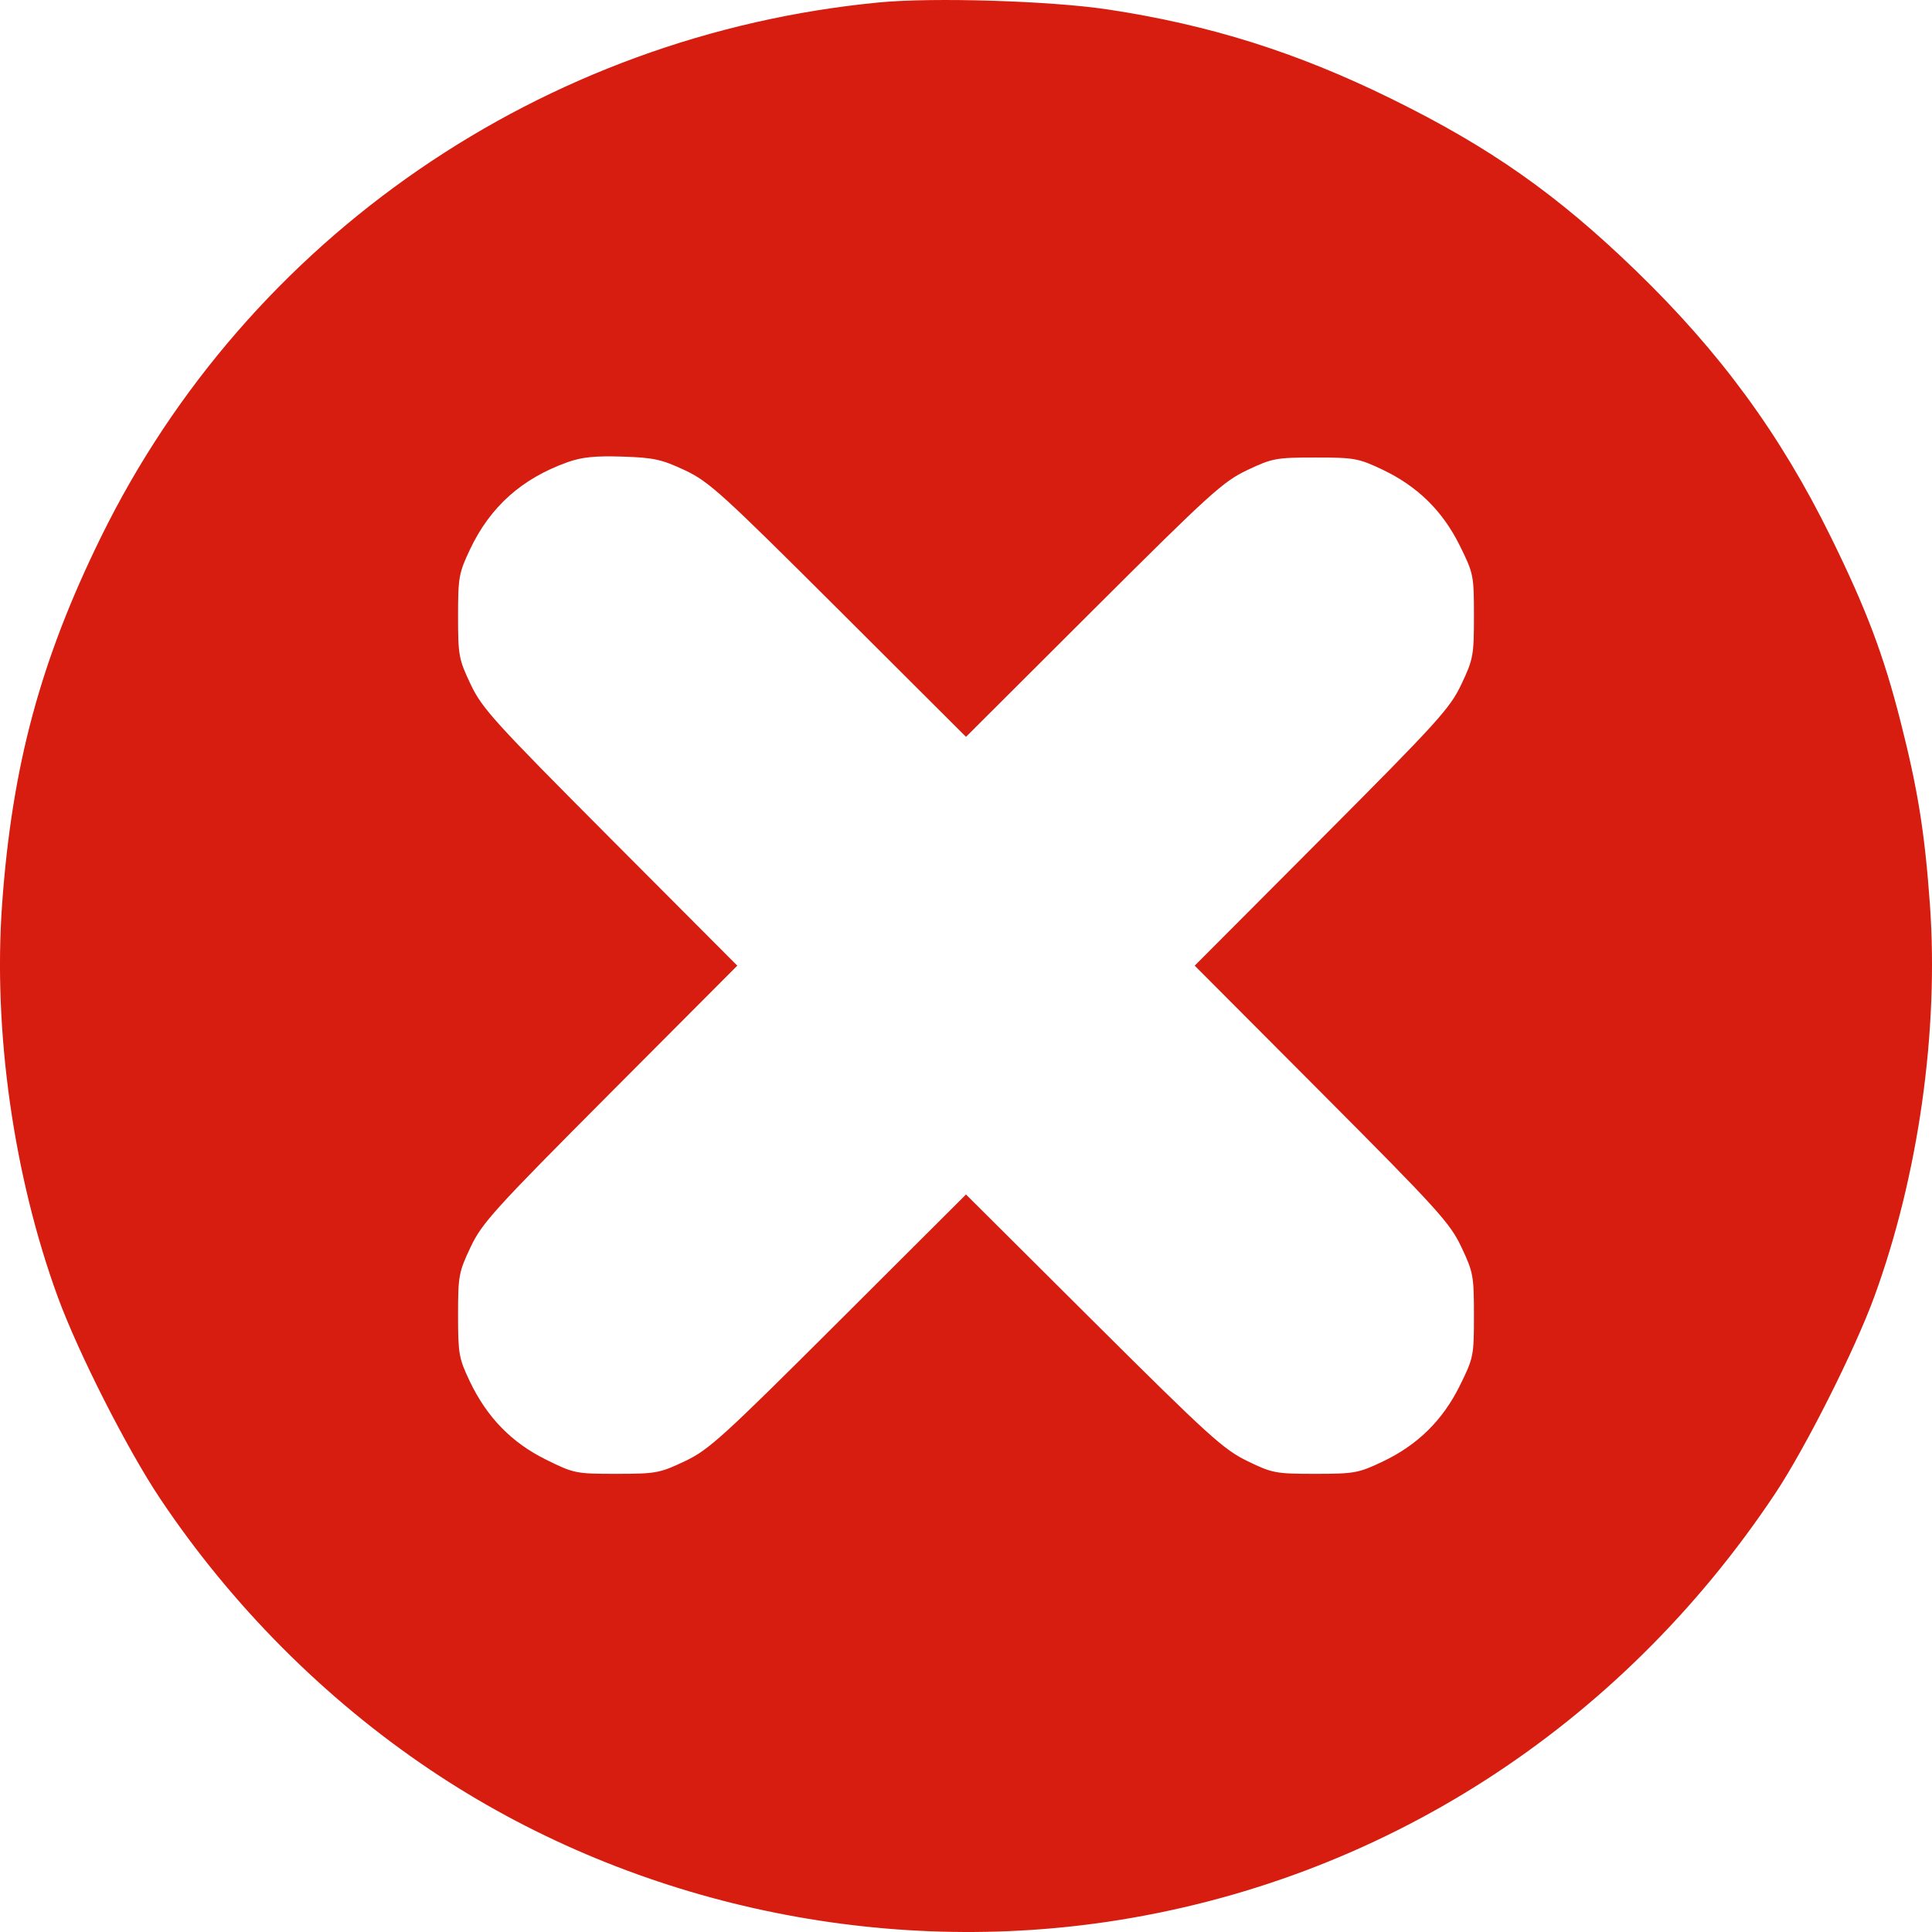 <svg width="68" height="68" viewBox="0 0 68 68" fill="none" xmlns="http://www.w3.org/2000/svg">
<path fill-rule="evenodd" clip-rule="evenodd" d="M30.943 0.085C19.11 1.224 8.735 8.351 3.558 18.895C1.424 23.24 0.424 26.953 0.074 31.828C-0.246 36.285 0.478 41.39 2.032 45.643C2.748 47.604 4.477 51.011 5.631 52.738C8.15 56.506 11.418 59.789 15.141 62.291C22.033 66.924 30.7 68.868 38.984 67.64C48.563 66.22 56.987 60.817 62.477 52.573C63.54 50.977 65.285 47.513 65.968 45.643C67.522 41.39 68.246 36.285 67.926 31.828C67.744 29.294 67.502 27.789 66.892 25.392C66.294 23.043 65.686 21.434 64.437 18.895C62.659 15.283 60.547 12.398 57.572 9.521C54.801 6.84 52.434 5.177 48.953 3.468C45.634 1.837 42.569 0.873 38.984 0.332C36.974 0.029 32.842 -0.098 30.943 0.085ZM24.098 16.548C24.952 16.949 25.394 17.35 29.514 21.459L34 25.934L38.486 21.459C42.589 17.366 43.051 16.947 43.903 16.544C44.78 16.128 44.916 16.103 46.295 16.103C47.663 16.103 47.815 16.13 48.651 16.526C49.893 17.115 50.777 17.983 51.382 19.209C51.864 20.183 51.878 20.253 51.878 21.681C51.878 23.069 51.853 23.203 51.437 24.082C51.034 24.933 50.615 25.395 46.524 29.5L42.05 33.988L46.524 38.476C50.615 42.581 51.034 43.044 51.437 43.895C51.853 44.774 51.878 44.908 51.878 46.296C51.878 47.724 51.864 47.793 51.382 48.768C50.777 49.993 49.893 50.862 48.651 51.45C47.814 51.847 47.663 51.874 46.292 51.874C44.898 51.874 44.782 51.852 43.9 51.423C43.063 51.017 42.531 50.533 38.486 46.508L34 42.042L29.514 46.517C25.411 50.611 24.948 51.03 24.098 51.433C23.219 51.849 23.085 51.874 21.698 51.874C20.267 51.874 20.203 51.861 19.216 51.373C18.004 50.774 17.138 49.883 16.534 48.616C16.151 47.812 16.122 47.65 16.122 46.289C16.122 44.909 16.147 44.773 16.563 43.895C16.966 43.044 17.385 42.581 21.476 38.476L25.95 33.988L21.476 29.5C17.385 25.395 16.966 24.933 16.563 24.082C16.147 23.203 16.122 23.068 16.122 21.688C16.122 20.322 16.15 20.167 16.543 19.337C17.253 17.837 18.364 16.843 19.975 16.268C20.48 16.088 20.948 16.04 21.904 16.071C23.006 16.106 23.286 16.167 24.098 16.548Z" fill="#D61D0F"/>
</svg>
